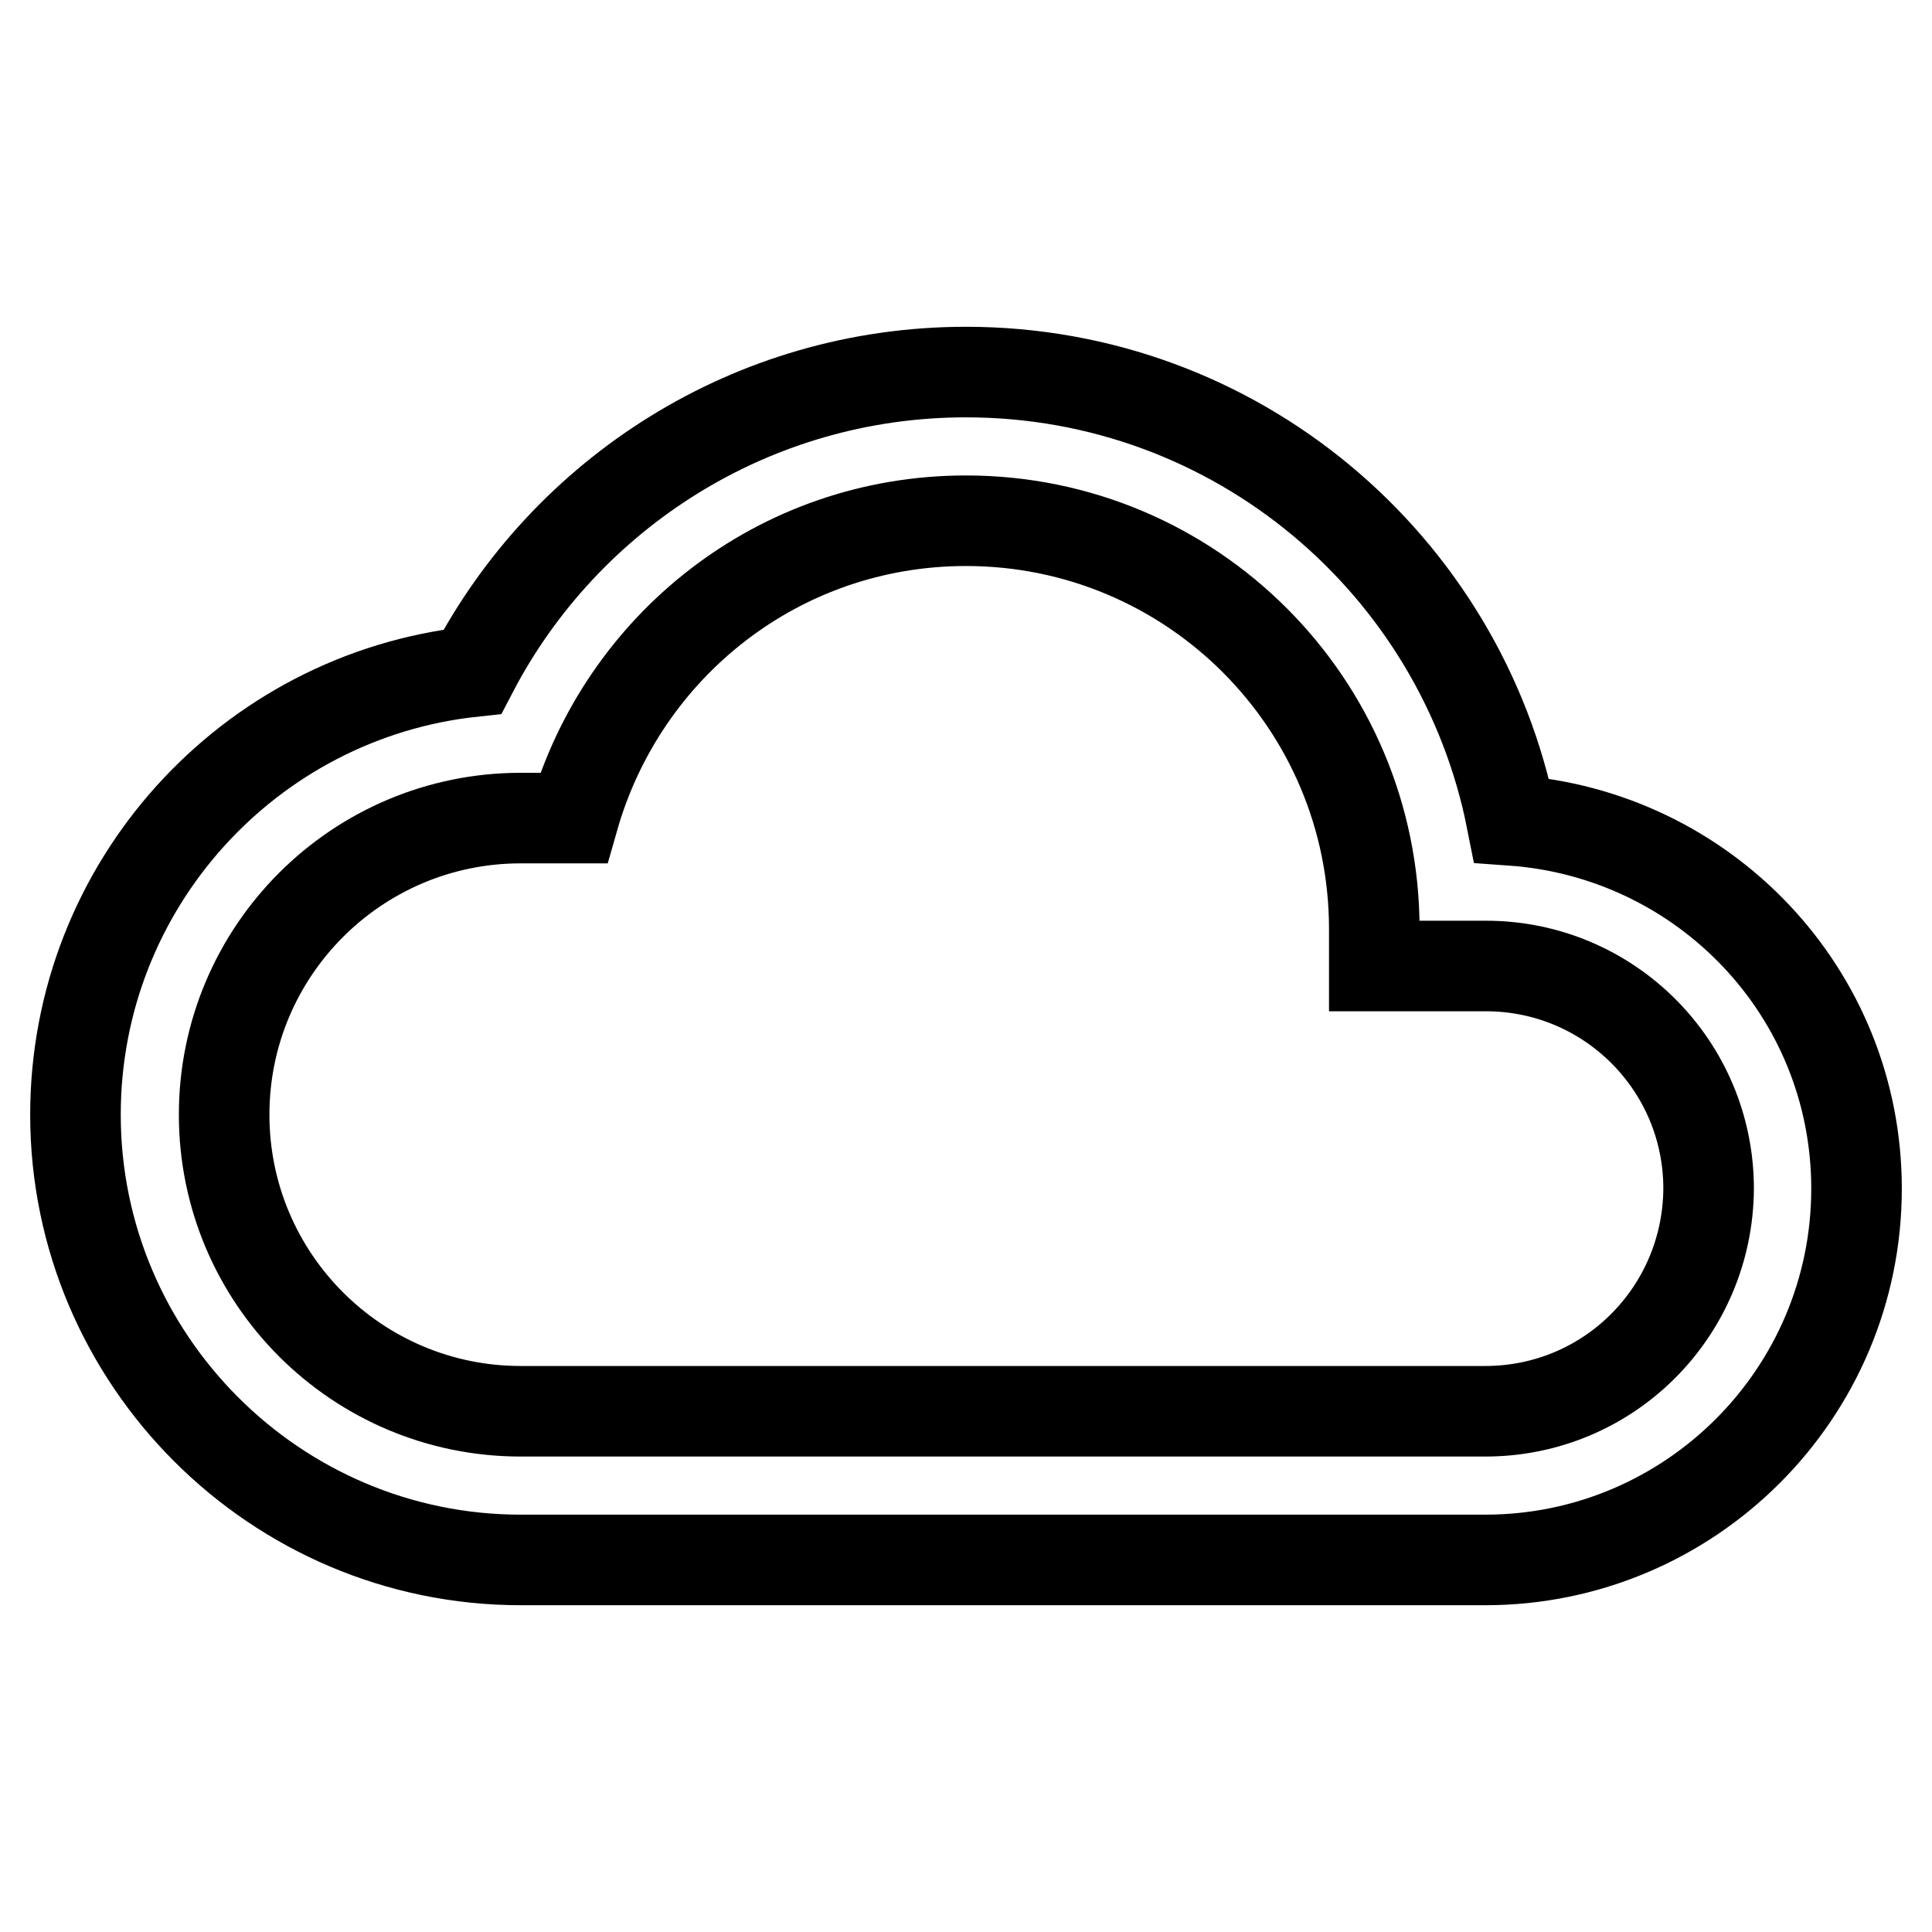 <?xml version="1.0" encoding="utf-8"?>
<!-- Svg Vector Icons : http://www.onlinewebfonts.com/icon -->
<!DOCTYPE svg PUBLIC "-//W3C//DTD SVG 1.1//EN" "http://www.w3.org/Graphics/SVG/1.1/DTD/svg11.dtd">
<svg version="1.1" xmlns="http://www.w3.org/2000/svg" xmlns:xlink="http://www.w3.org/1999/xlink" x="0px" y="0px" viewBox="0 0 256 256" enable-background="new 0 0 256 256" xml:space="preserve">
<g> <path stroke-width="12" fill-opacity="0" stroke="#000000"  d="M200.3,108.7c-6.7-33.9-36.5-59.4-72.3-59.4c-28.4,0-53.1,16.1-65.4,39.7C33,92.2,10,117.3,10,147.7 c0,32.5,26.5,59,59,59h127.8c27.1,0,49.2-22,49.2-49.2C246,131.5,225.8,110.5,200.3,108.7z M196.8,187H69 c-21.7,0-39.3-17.6-39.3-39.3c0-21.7,17.6-39.3,39.3-39.3h7C82.5,85.6,103.2,69,128,69c29.9,0,54.1,24.2,54.1,54.1v4.9h14.8 c16.3,0,29.5,13.2,29.5,29.5C226.3,173.8,213.2,187,196.8,187z"/></g>
</svg>